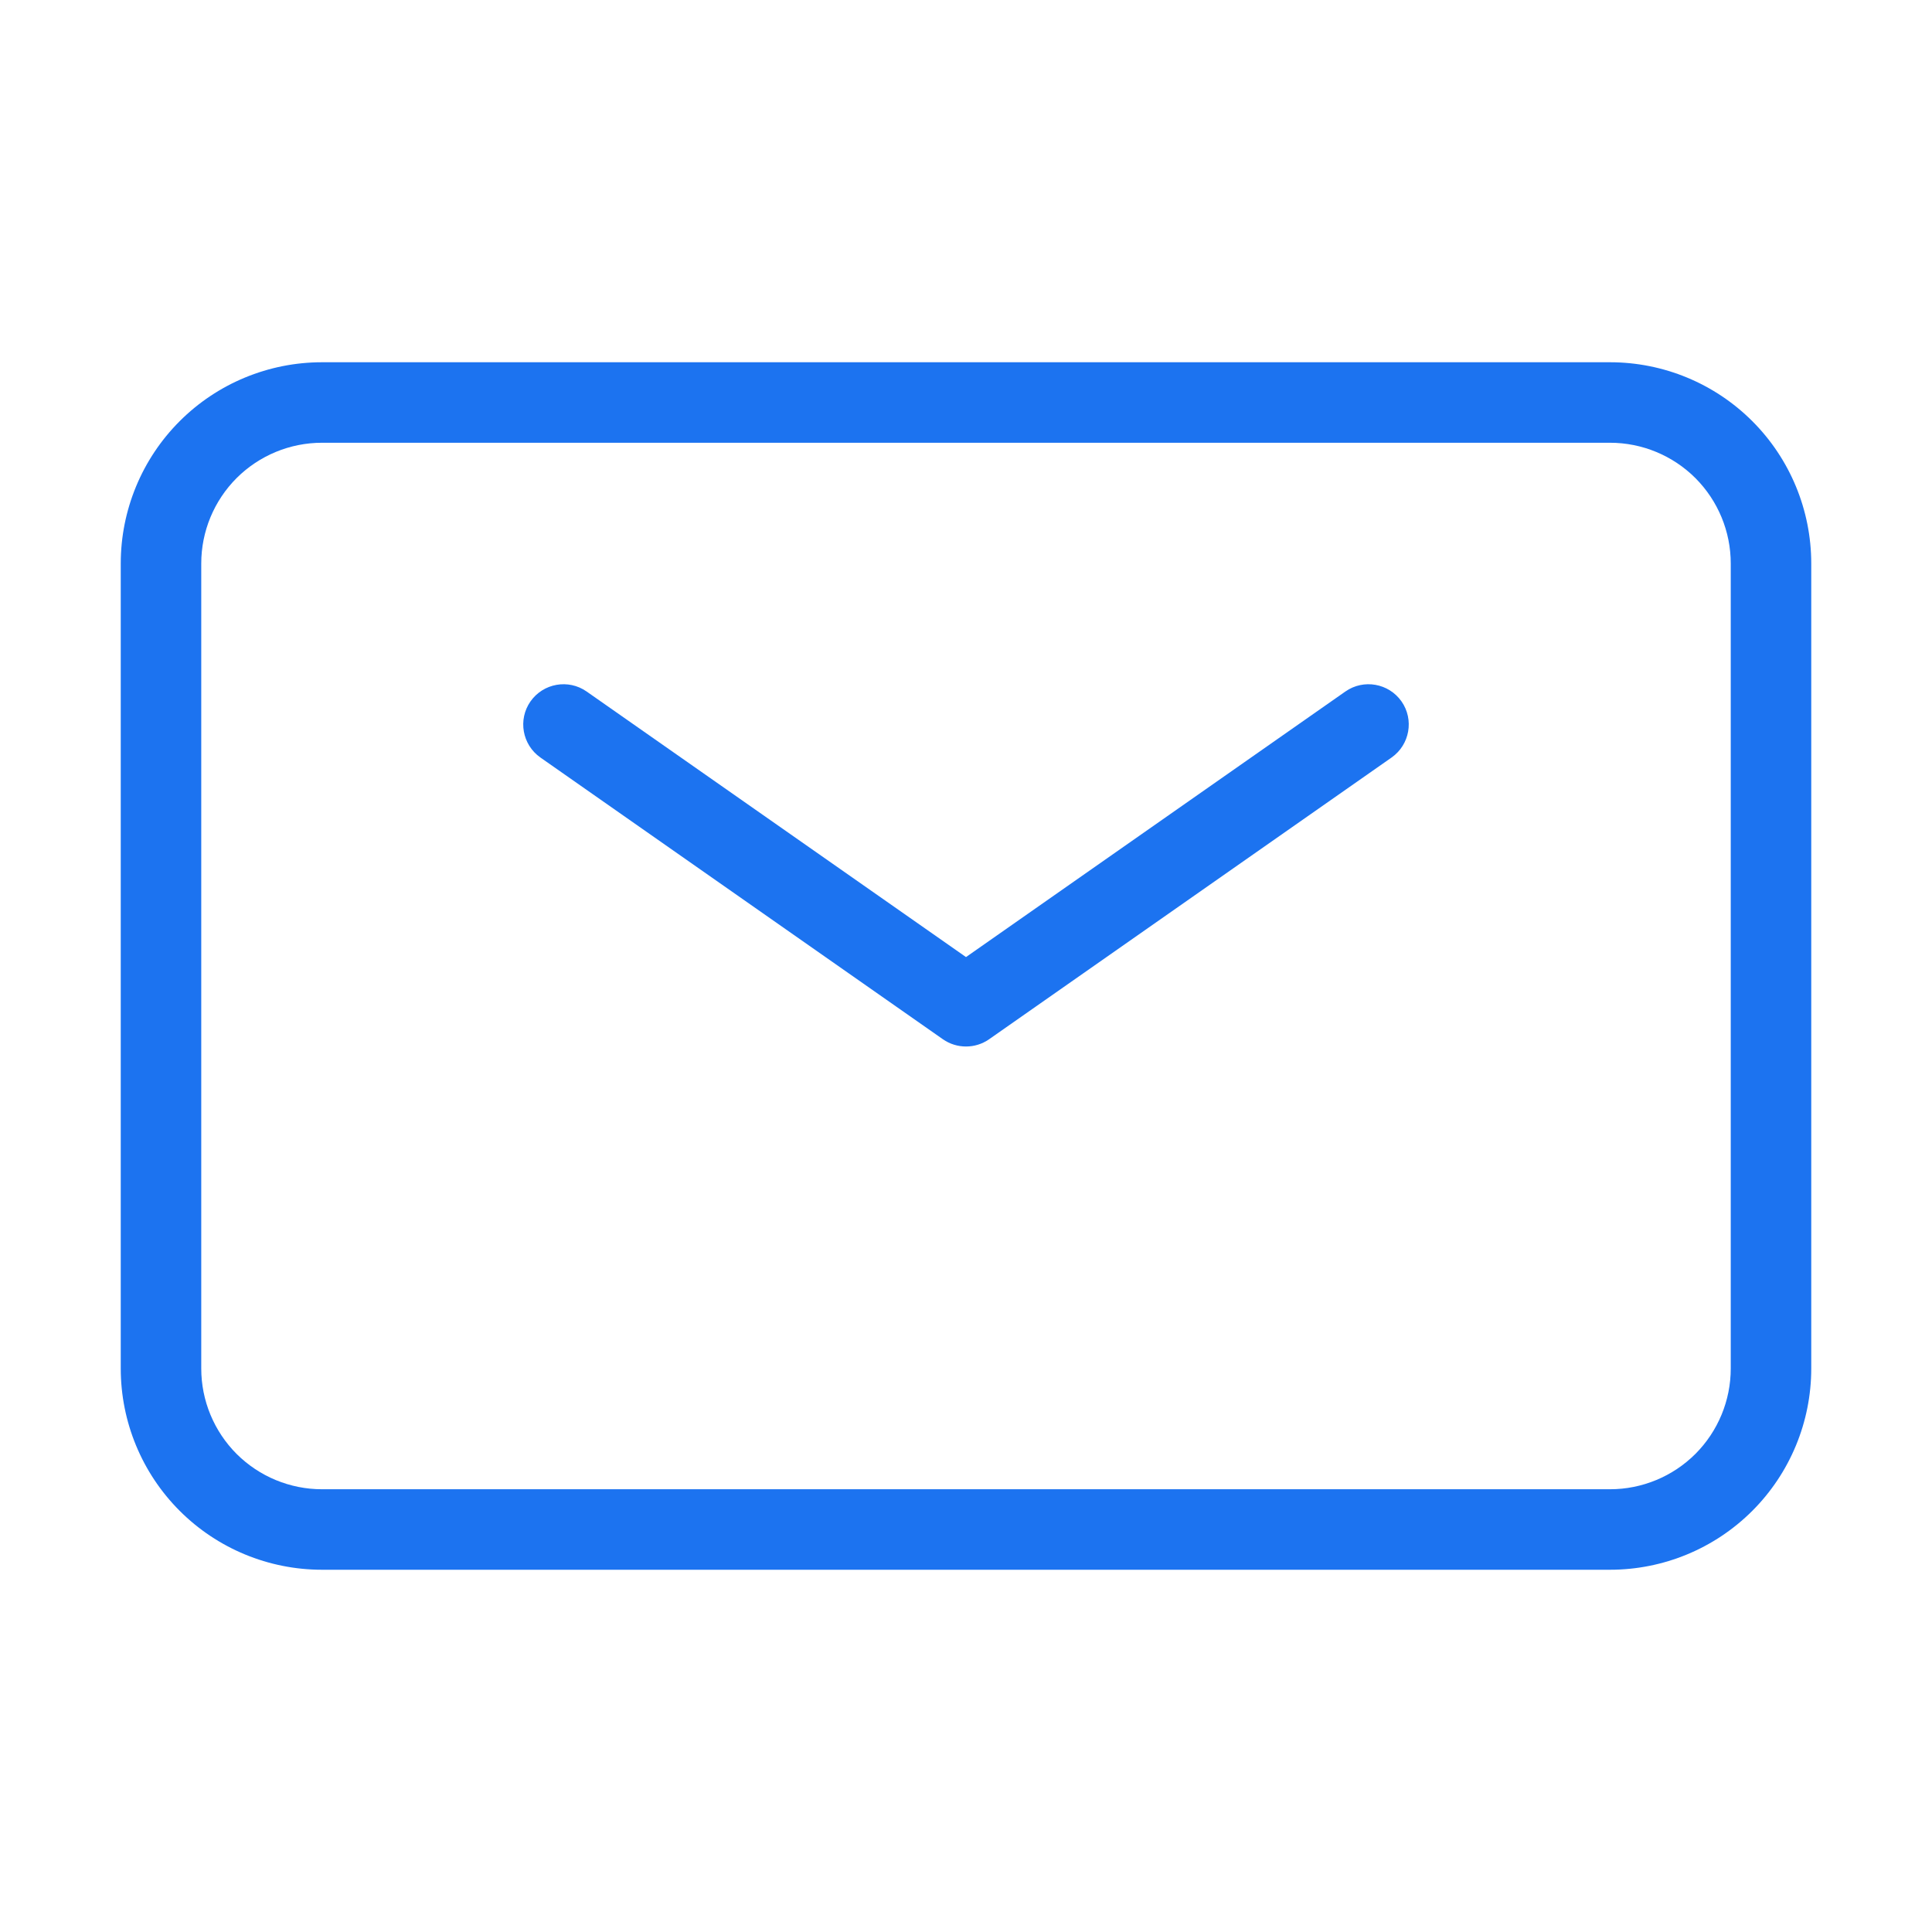 <svg width="24" height="24" viewBox="0 0 24 24" fill="none" xmlns="http://www.w3.org/2000/svg">
<path d="M7.287 8.59C7.061 8.432 6.749 8.487 6.59 8.713C6.432 8.939 6.487 9.251 6.713 9.41L7.287 8.59ZM12 12.5L11.713 12.91C11.885 13.03 12.115 13.03 12.287 12.91L12 12.5ZM17.287 9.41C17.513 9.251 17.568 8.939 17.41 8.713C17.251 8.487 16.939 8.432 16.713 8.59L17.287 9.41ZM2 17H1.5H2ZM4 5V4.5V5ZM20 5V4.5V5ZM6.713 9.41L11.713 12.91L12.287 12.09L7.287 8.59L6.713 9.41ZM12.287 12.91L17.287 9.41L16.713 8.59L11.713 12.09L12.287 12.91ZM2.5 17V7H1.5V17H2.5ZM2.5 7C2.5 6.602 2.658 6.221 2.939 5.939L2.232 5.232C1.763 5.701 1.5 6.337 1.5 7H2.5ZM2.939 5.939C3.221 5.658 3.602 5.5 4 5.5V4.5C3.337 4.5 2.701 4.763 2.232 5.232L2.939 5.939ZM4 5.5H20V4.5H4V5.5ZM20 5.5C20.398 5.5 20.779 5.658 21.061 5.939L21.768 5.232C21.299 4.763 20.663 4.5 20 4.5V5.5ZM21.061 5.939C21.342 6.221 21.5 6.602 21.5 7H22.5C22.5 6.337 22.237 5.701 21.768 5.232L21.061 5.939ZM21.5 7V17H22.5V7H21.5ZM21.5 17C21.5 17.398 21.342 17.779 21.061 18.061L21.768 18.768C22.237 18.299 22.5 17.663 22.5 17H21.5ZM21.061 18.061C20.779 18.342 20.398 18.5 20 18.5V19.5C20.663 19.5 21.299 19.237 21.768 18.768L21.061 18.061ZM20 18.5H4V19.5H20V18.5ZM4 18.5C3.602 18.5 3.221 18.342 2.939 18.061L2.232 18.768C2.701 19.237 3.337 19.5 4 19.5V18.5ZM2.939 18.061C2.658 17.779 2.5 17.398 2.5 17H1.5C1.5 17.663 1.763 18.299 2.232 18.768L2.939 18.061Z" fill="#1C73F0"/>
</svg>
